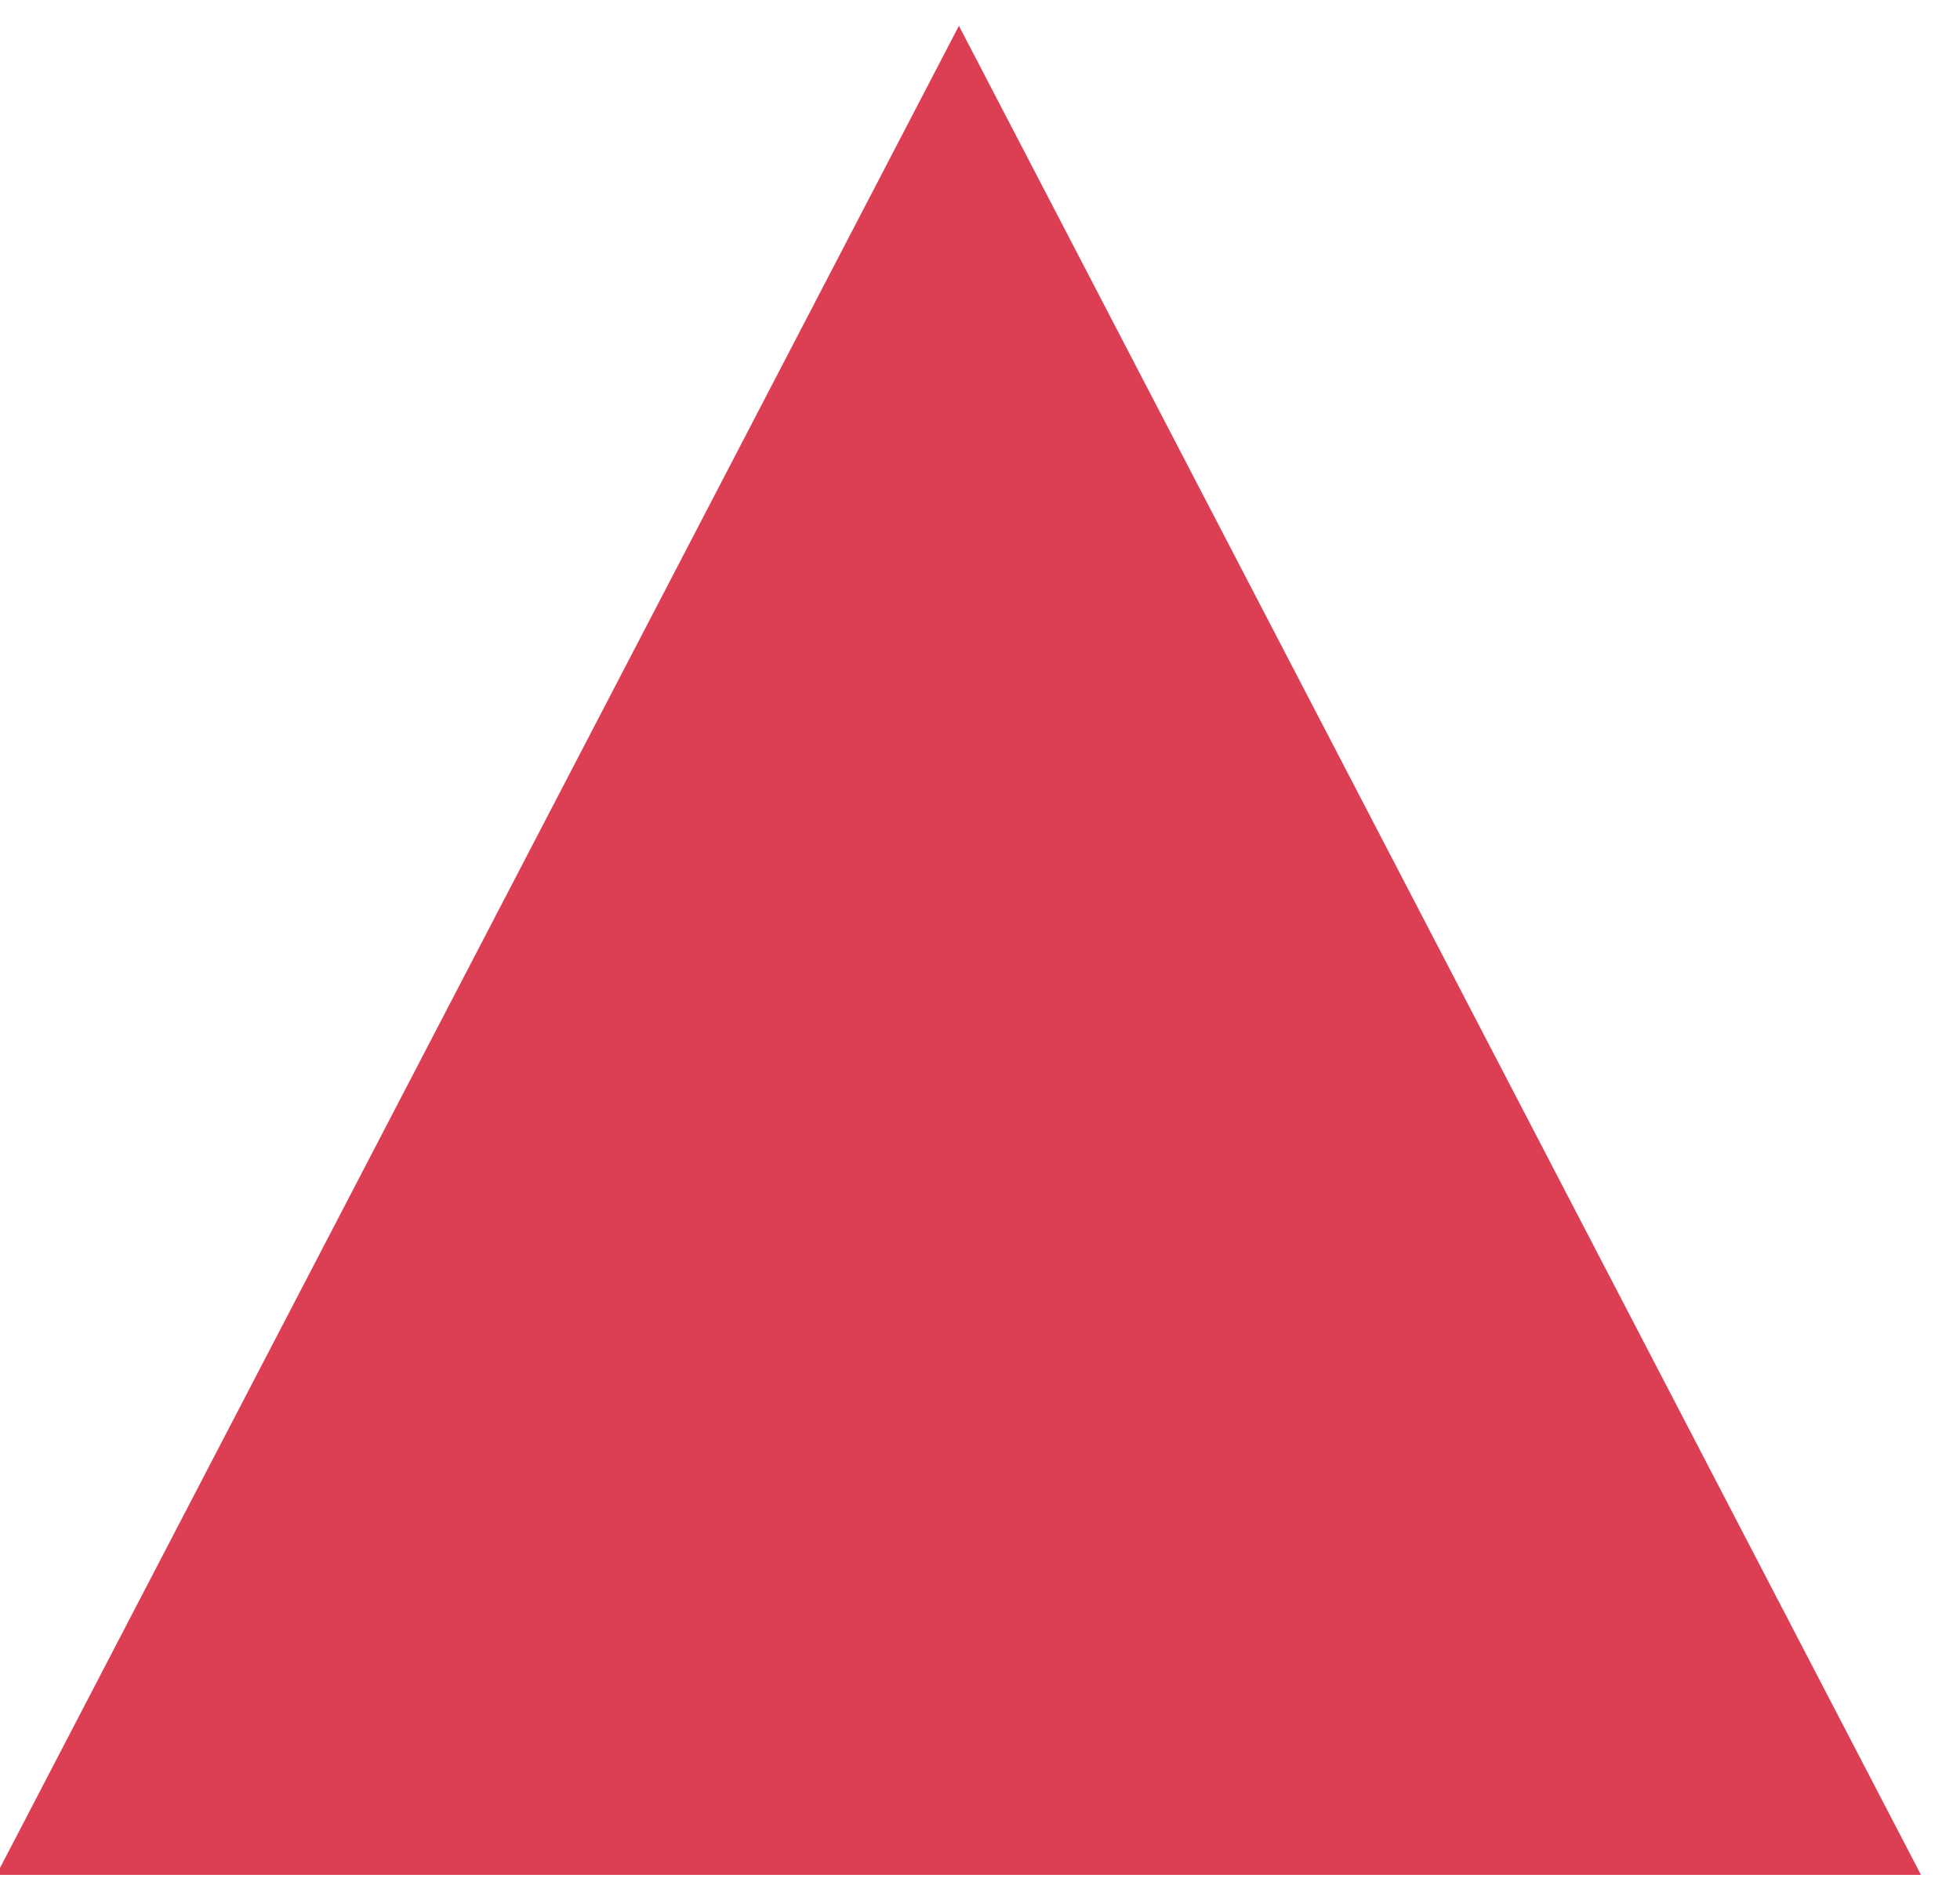 <svg xmlns="http://www.w3.org/2000/svg" width="24" height="23" viewBox="0 0 24 23">
    <g fill="none" fill-rule="evenodd">
        <path fill="#DC3E54" d="M-.043 22.963h23.565L11.742.316-.044 22.963"/>
        <path fill="#DC3E54" d="M5.89 19.465l5.827-11.473 5.872 11.473H5.89"/>
    </g>
</svg>
